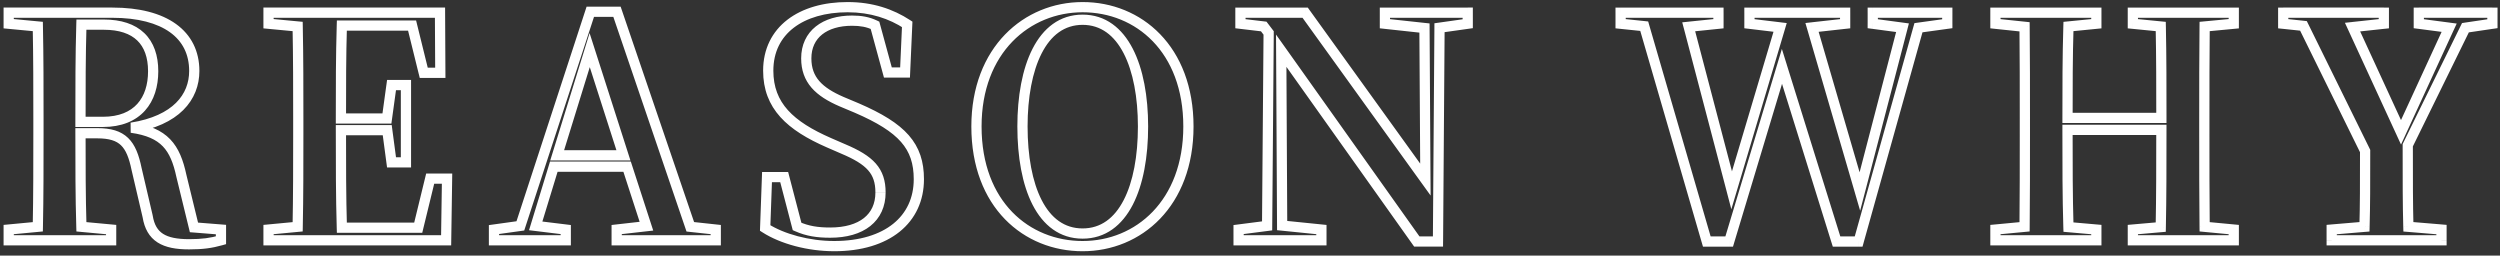 <svg width="489" height="50" viewBox="0 0 489 50" fill="none" xmlns="http://www.w3.org/2000/svg"><rect x="0" y="0" width="489" height="50" fill="#333333" stroke="none"/><mask id="a" maskUnits="userSpaceOnUse" x="0" y="0" width="489" height="50" fill="#000"><path fill="#fff" d="M0 0h489v50H0z"/><path d="M15.74 23.84h4.38c6.84 0 9.84-4.32 9.84-9.9 0-5.82-3.24-9.12-9.66-9.12h-4.38c-.18 6.06-.18 12.12-.18 19.02zm22.2 20.64l5.28.42V47c-1.92.54-3.6.78-6.24.78-4.86 0-7.44-1.38-8.1-5.46l-2.16-9.24c-1.02-4.98-2.7-7.02-7.68-7.02h-3.3c0 6.3 0 12.36.18 18.3l5.82.54V47H1.7v-2.1l5.7-.54c.12-5.94.12-12 .12-18.12V23.3c0-6 0-12.06-.12-18.12l-5.7-.54V2.48h20.28C32.24 2.48 38 6.74 38 13.88c0 5.1-3.54 9.72-12.3 11.1 6.48.9 8.58 3.84 9.78 9.42l2.46 10.08zm46.204-9.54h3.3L87.264 47h-34.74v-2.1l5.7-.54c.12-5.94.12-12 .12-18.12V23.3c0-6 0-12.06-.12-18.12l-5.7-.54V2.48h33.54l.06 11.76h-3.24L80.604 5h-13.74c-.18 5.88-.18 11.88-.18 18.18h9l.9-6.54h2.82v15.12h-2.82l-.84-6.3h-9.06c0 6.78 0 12.96.18 19.08h14.94l2.34-9.6zm24.838-4.56h12.96l-6.6-20.58-6.36 20.58zm26.04 13.98l4.98.54V47h-19.38v-2.1l5.82-.66-3.78-11.64h-14.34l-3.54 11.58 5.88.72V47h-14.04v-2.1l5.16-.72 13.68-41.88h5.22l14.34 42.06zm29.586-24.48l3 1.26c8.88 3.84 12.12 7.44 12.12 13.92 0 7.86-6.18 13.08-16.56 13.08-4.98 0-10.14-1.38-13.5-3.54l.36-9.96h3.36l2.52 9.66c2.04.9 3.96 1.2 6.48 1.2 6.12 0 9.84-2.88 9.84-7.86 0-4.2-2.04-6.3-7.32-8.52l-2.76-1.2c-7.56-3.3-11.88-7.2-11.88-14.1 0-7.92 6.48-12.42 15.54-12.42 4.68 0 8.52 1.32 11.64 3.36l-.42 9.42h-3.36l-2.52-9.24c-1.38-.66-2.76-.9-4.5-.9-5.28 0-8.94 2.64-8.94 7.38 0 4.2 2.46 6.54 6.9 8.46zm35.388 4.86c0 11.7 3.72 20.94 11.76 20.94s11.82-9.24 11.82-20.94c0-11.52-3.78-20.88-11.82-20.88-8.04 0-11.76 9.36-11.76 20.88zm11.76-23.34c10.92 0 20.7 8.16 20.7 23.34 0 15.06-9.78 23.4-20.7 23.4s-20.76-8.1-20.76-23.4c0-15 9.9-23.34 20.76-23.34zm75.332 1.08v2.16l-5.52.78-.3 41.82h-4.14l-26.52-37.32.18 34.2 7.68.78V47h-16.2v-2.1l5.58-.72.3-37.74-.96-1.26-4.56-.54V2.48h12.66l23.52 32.64-.18-29.64-7.74-.84V2.48h16.2zm93.804 0v2.16l-5.64.78-11.7 41.82h-4.32l-10.68-34.26-10.32 34.26h-4.38l-12.24-42.12-4.62-.48V2.48h19.14v2.16l-5.82.6 8.4 31.98 9.48-31.86-6-.72V2.48h18.72v2.16l-6.48.72 9.36 32.1 8.34-32.04-5.82-.78V2.48h14.58zm56.033 2.16l-5.7.54c-.06 6-.06 12-.06 18.12v2.94c0 6 0 12.12.06 18.12l5.7.54V47h-19.74v-2.1l5.46-.48c.12-5.94.12-12.06.12-19.02h-18.36c0 6.9 0 13.02.18 19.02l5.46.48V47h-19.74v-2.1l5.7-.54c.06-5.94.06-12 .06-18.12V23.3c0-6 0-12.06-.06-18.06l-5.7-.6V2.48h19.74v2.16l-5.46.54c-.18 5.88-.18 11.88-.18 17.88h18.36c0-5.94 0-11.94-.12-17.88l-5.46-.54V2.48h19.74v2.16zm45.312.78l-11.28 22.98c0 7.38 0 11.4.12 15.96l6.48.54V47h-21.48v-2.1l6.42-.54c.12-4.32.12-8.1.12-14.82l-12.06-24.48-3.96-.42V2.48h19.68v2.16l-6.12.66 9.48 20.58 9.42-20.46-5.94-.78V2.48h14.4v2.16l-5.28.78z"/></mask><path d="M15.74 23.84h-1v1h1v-1zm.18-19.02v-1h-.97l-.03.97 1 .03zm22.02 39.66l-.971.237.17.703.722.057.079-.997zm5.28.42h1v-.924l-.92-.073-.08.997zm0 2.1l.27.963.73-.206V47h-1zm-14.34-4.68l.987-.16-.005-.034-.008-.034-.974.228zm-2.16-9.24l-.98.2.003.014.003.014.974-.228zm-10.98-7.02v-1h-1v1h1zm.18 18.3l-1 .03.027.884.88.082.093-.996zm5.82.54h1v-.911l-.908-.085-.092.996zm0 2.1v1h1v-1h-1zM1.7 47h-1v1h1v-1zm0-2.1l-.094-.995-.906.085v.91h1zm5.7-.54l.094.995.888-.083.018-.892-1-.02zm0-39.18l1-.02-.018-.891-.888-.085-.094.996zm-5.7-.54h-1v.91l.906.086.094-.996zm0-2.16v-1h-1v1h1zm24 22.5l-.156-.988.018 1.979.138-.991zm9.78 9.42l-.978.21.003.014.003.013.972-.237zm-19.74-9.56h4.38v-2h-4.38v2zm4.38 0c3.64 0 6.394-1.157 8.227-3.187 1.817-2.013 2.613-4.755 2.613-7.713h-2c0 2.621-.704 4.83-2.097 6.372-1.377 1.525-3.543 2.528-6.743 2.528v2zm10.84-10.9c0-3.092-.864-5.667-2.729-7.463-1.859-1.79-4.56-2.657-7.931-2.657v2c3.049 0 5.178.783 6.544 2.098 1.36 1.31 2.116 3.294 2.116 6.022h2zM20.3 3.82h-4.38v2h4.38v-2zm-5.38.97c-.18 6.078-.18 12.153-.18 19.05h2c0-6.903 0-12.948.18-18.99l-2-.06zm22.94 40.687l5.28.42.16-1.994-5.28-.42-.16 1.994zm4.36-.577V47h2v-2.1h-2zm.73 1.137c-1.821.512-3.409.743-5.97.743v2c2.719 0 4.491-.25 6.51-.817l-.54-1.926zm-5.97.743c-2.367 0-3.993-.343-5.086-1.042-1.035-.663-1.73-1.739-2.027-3.578l-1.974.32c.362 2.24 1.288 3.895 2.923 4.942 1.577 1.01 3.671 1.358 6.164 1.358v-2zm-7.126-4.688l-2.16-9.24-1.948.456 2.16 9.24 1.948-.456zM27.7 32.88c-.518-2.528-1.24-4.541-2.64-5.895-1.435-1.39-3.407-1.924-6.02-1.924v2c2.367 0 3.725.486 4.63 1.361.94.911 1.568 2.408 2.07 4.86l1.96-.402zm-8.66-7.819h-3.3v2h3.3v-2zm-4.3 1c0 6.297 0 12.372.18 18.33l2-.06c-.18-5.922-.18-11.967-.18-18.27h-2zm1.088 19.296l5.82.54.184-1.992-5.82-.54-.184 1.992zm4.912-.456V47h2v-2.1h-2zm1 1.1H1.7v2h20.04v-2zM2.7 47v-2.1h-2V47h2zm-.906-1.105l5.7-.54-.188-1.99-5.7.54.188 1.99zM8.4 44.38c.12-5.952.12-12.022.12-18.14h-2c0 6.122 0 12.172-.12 18.1l2 .04zm.12-18.14V23.3h-2v2.94h2zm0-2.94c0-5.998 0-12.068-.12-18.14l-2 .04c.12 6.048.12 12.098.12 18.1h2zM7.494 4.184l-5.7-.54-.188 1.992 5.7.54.188-1.992zM2.7 4.64V2.48h-2v2.16h2zm-1-1.16h20.28v-2H1.7v2zm20.28 0c5.011 0 8.783 1.043 11.274 2.834C35.702 8.074 37 10.615 37 13.88h2c0-3.875-1.582-7.035-4.579-9.19-2.954-2.123-7.192-3.21-12.441-3.21v2zM37 13.88c0 2.304-.793 4.472-2.57 6.235-1.79 1.776-4.648 3.21-8.886 3.877l.312 1.976c4.522-.713 7.813-2.28 9.983-4.433C38.023 19.368 39 16.675 39 13.88h-2zM25.562 25.97c3.112.433 5.013 1.332 6.287 2.658 1.291 1.343 2.066 3.252 2.653 5.982l1.956-.42c-.613-2.85-1.488-5.201-3.167-6.948-1.696-1.764-4.085-2.785-7.453-3.253l-.276 1.982zm8.946 8.667l2.46 10.08 1.943-.474-2.46-10.08-1.943.474zm49.636.303v-1h-.785l-.186.763.971.237zm3.3 0l1 .015.015-1.015h-1.015v1zM87.264 47v1h.985l.015-.985-1-.015zm-34.74 0h-1v1h1v-1zm0-2.1l-.094-.995-.906.085v.91h1zm5.7-.54l.095.995.887-.083.018-.892-1-.02zm0-39.18l1-.02-.018-.891-.888-.085-.094.996zm-5.7-.54h-1v.91l.906.086.094-.996zm0-2.16v-1h-1v1h1zm33.54 0l1-.005-.005-.995h-.995v1zm.06 11.76v1h1.005l-.005-1.005-1 .005zm-3.24 0l-.97.24.187.76h.783v-1zM80.604 5l.971-.24-.188-.76h-.783v1zm-13.74 0V4h-.97l-.03.97 1 .03zm-.18 18.18h-1v1h1v-1zm9 0v1h.872l.119-.864-.99-.136zm.9-6.54v-1h-.872l-.118.864.99.136zm2.82 0h1v-1h-1v1zm0 15.12v1h1v-1h-1zm-2.82 0l-.991.132.116.868h.875v-1zm-.84-6.3l.992-.132-.116-.868h-.876v1zm-9.06 0v-1h-1v1h1zm.18 19.08l-1 .03.03.97h.97v-1zm14.94 0v1h.786l.186-.763-.972-.237zm2.34-8.6h3.3v-2h-3.3v2zm2.3-1.015l-.18 12.06 2 .03.18-12.06-2-.03zM87.264 46h-34.74v2h34.74v-2zm-33.74 1v-2.1h-2V47h2zm-.906-1.105l5.7-.54-.188-1.99-5.7.54.188 1.99zm6.606-1.515c.12-5.952.12-12.022.12-18.14h-2c0 6.122 0 12.172-.12 18.1l2 .04zm.12-18.14V23.3h-2v2.94h2zm0-2.94c0-5.998 0-12.068-.12-18.14l-2 .04c.12 6.048.12 12.098.12 18.1h2zM58.318 4.184l-5.7-.54-.188 1.992 5.7.54.188-1.992zm-4.794.456V2.48h-2v2.16h2zm-1-1.16h33.54v-2h-33.54v2zm32.54-.995l.06 11.76 2-.01-.06-11.76-2 .01zm1.06 10.755h-3.24v2h3.24v-2zm-2.269.76l-2.28-9.24-1.942.48 2.28 9.24 1.942-.48zm-3.25-10h-13.74v2h13.74V4zm-14.74.97c-.18 5.897-.18 11.913-.18 18.21h2c0-6.303 0-12.287.179-18.15l-2-.06zm.82 19.21h9v-2h-9v2zm9.99-.864l.9-6.54-1.981-.272-.9 6.54 1.98.272zm-.09-5.676h2.82v-2h-2.82v2zm1.82-1v15.12h2V16.64h-2zm1 14.12h-2.82v2h2.82v-2zm-1.83.868l-.84-6.3-1.982.264.84 6.3 1.982-.264zm-1.83-7.168h-9.06v2h9.06v-2zm-10.06 1c0 6.777 0 12.972.18 19.11l1.999-.06c-.18-6.102-.18-12.267-.18-19.05h-2zm1.18 20.08h14.94v-2h-14.94v2zm15.91-.763l2.34-9.6-1.942-.474-2.34 9.6 1.943.474zm26.207-14.397l-.955-.295-.4 1.295h1.355v-1zm12.96 0v1h1.371l-.418-1.305-.953.305zm-6.6-20.58l.953-.305-.97-3.025-.938 3.035.955.295zm19.68 34.56l-.946.323.205.602.634.07.107-.995zm4.98.54h1v-.897l-.892-.097-.108.994zm0 2.1v1h1v-1h-1zm-19.38 0h-1v1h1v-1zm0-2.1l-.112-.994-.888.101v.893h1zm5.82-.66l.113.994 1.217-.138-.379-1.165-.951.309zm-3.78-11.64l.951-.309-.224-.691h-.727v1zm-14.34 0v-1h-.74l-.216.708.956.292zm-3.54 11.58l-.956-.292-.348 1.14 1.183.145.121-.993zm5.88.72h1v-.885l-.878-.108-.122.993zm0 2.1v1h1v-1h-1zm-14.04 0h-1v1h1v-1zm0-2.1l-.138-.99-.862.12v.87h1zm5.16-.72l.139.99.618-.086.194-.594-.951-.31zm13.68-41.88v-1h-.725l-.225.69.95.31zm5.22 0l.947-.323-.231-.677h-.716v1zm-11.7 29.08h12.96v-2h-12.96v2zm13.913-1.305l-6.6-20.58-1.905.61 6.6 20.58 1.905-.61zm-8.508-20.57l-6.36 20.58 1.911.59 6.36-20.58-1.911-.59zm20.528 35.85l4.98.54.215-1.99-4.98-.54-.215 1.99zm4.087-.455V47h2v-2.1h-2zm1 1.1h-19.38v2h19.38v-2zm-18.38 1v-2.1h-2V47h2zm-.887-1.106l5.82-.66-.225-1.988-5.82.66.225 1.988zm6.658-1.963l-3.78-11.64-1.902.618 3.78 11.64 1.902-.618zM122.662 31.6h-14.34v2h14.34v-2zm-15.296.708l-3.54 11.58 1.913.584 3.54-11.58-1.913-.584zm-2.705 12.865l5.88.72.243-1.986-5.88-.72-.243 1.986zm5.001-.273V47h2v-2.1h-2zm1 1.1h-14.04v2h14.04v-2zm-13.04 1v-2.1h-2V47h2zm-.862-1.11l5.161-.72-.277-1.98-5.16.72.276 1.98zm5.973-1.4l13.68-41.88-1.901-.62-13.68 41.88 1.901.62zM115.462 3.3h5.22v-2h-5.22v2zm4.274-.677l14.34 42.06 1.893-.646-14.34-42.06-1.893.646zm44.872 17.257l-.397.918.01.004.387-.922zm3 1.26l.397-.918-.01-.004-.387.922zm-17.94 23.46l-.999-.036-.021.57.479.307.541-.841zm.36-9.96v-1h-.965l-.034.964.999.036zm3.36 0l.968-.252-.195-.748h-.773v1zm2.52 9.66l-.968.252.122.468.442.195.404-.915zm9-15.18l-.399.917.011.005.388-.922zm-2.76-1.2l-.4.916.001.001.399-.917zm15.3-23.16l.999.045.025-.57-.477-.312-.547.837zm-.42 9.42v1h.956l.043-.955-.999-.045zm-3.36 0l-.965.263.201.737h.764v-1zm-2.52-9.24l.965-.263-.121-.442-.413-.197-.431.902zm-6.927 15.862l3 1.26.774-1.844-3-1.26-.774 1.844zm2.99 1.256c4.401 1.903 7.264 3.691 9.035 5.711 1.73 1.973 2.482 4.243 2.482 7.291h2c0-3.432-.868-6.202-2.978-8.61-2.069-2.36-5.266-4.29-9.745-6.228l-.794 1.836zm11.517 13.002c0 3.644-1.421 6.621-4.014 8.708-2.617 2.106-6.513 3.372-11.546 3.372v2c5.347 0 9.731-1.344 12.799-3.813 3.092-2.488 4.761-6.051 4.761-10.267h-2zm-15.56 12.08c-4.829 0-9.792-1.345-12.959-3.381l-1.082 1.682c3.553 2.284 8.91 3.699 14.041 3.699v-2zm-12.501-2.504l.36-9.96-1.998-.072-.36 9.96 1.998.072zm-.639-8.996h3.36v-2h-3.36v2zm2.392-.748l2.52 9.66 1.936-.504-2.52-9.66-1.936.504zm3.084 10.323c2.203.972 4.27 1.285 6.884 1.285v-2c-2.426 0-4.199-.287-6.076-1.115l-.808 1.83zm6.884 1.285c3.202 0 5.908-.752 7.836-2.279 1.958-1.55 3.004-3.817 3.004-6.581h-2c0 2.216-.814 3.88-2.246 5.014-1.462 1.158-3.676 1.846-6.594 1.846v2zm10.84-8.86c0-2.284-.563-4.113-1.93-5.664-1.324-1.502-3.328-2.653-6.002-3.778l-.776 1.844c2.606 1.095 4.262 2.104 5.278 3.257.973 1.104 1.43 2.425 1.43 4.341h2zm-7.921-9.437l-2.76-1.2-.798 1.834 2.76 1.2.798-1.834zm-2.759-1.2c-3.729-1.627-6.547-3.358-8.432-5.452-1.854-2.06-2.848-4.52-2.848-7.731h-2c0 3.689 1.166 6.63 3.362 9.069 2.165 2.406 5.287 4.275 9.118 5.948l.8-1.834zm-11.28-13.183c0-3.655 1.48-6.465 3.982-8.387 2.53-1.944 6.18-3.033 10.558-3.033v-2c-4.682 0-8.802 1.161-11.777 3.447-3.003 2.308-4.763 5.708-4.763 9.973h2zm14.54-11.42c4.48 0 8.131 1.26 11.093 3.197l1.094-1.674C174.717 1.78 170.688.4 165.808.4v2zm10.641 2.315l-.42 9.42 1.998.09.42-9.42-1.998-.09zm.579 8.465h-3.36v2h3.36v-2zm-2.395.737l-2.52-9.24-1.93.526 2.52 9.24 1.93-.526zm-3.054-9.88c-1.55-.74-3.088-.997-4.931-.997v2c1.637 0 2.859.224 4.069.802l.862-1.804zm-4.931-.997c-2.794 0-5.271.697-7.072 2.13-1.83 1.454-2.868 3.596-2.868 6.25h2c0-2.086.792-3.634 2.112-4.685 1.349-1.072 3.342-1.695 5.828-1.695v-2zm-9.94 8.38c0 2.32.689 4.193 2.029 5.74 1.313 1.515 3.196 2.653 5.474 3.638l.794-1.836c-2.162-.935-3.729-1.927-4.756-3.112-1-1.153-1.541-2.55-1.541-4.43h-2zm42.288 13.32c0 5.933.939 11.345 2.975 15.314 2.055 4.006 5.289 6.626 9.785 6.626v-2c-3.544 0-6.19-2-8.005-5.539-1.835-3.576-2.755-8.634-2.755-14.401h-2zm12.76 21.94c4.494 0 7.743-2.618 9.813-6.623 2.052-3.97 3.007-9.382 3.007-15.317h-2c0 5.765-.935 10.822-2.784 14.398-1.829 3.54-4.491 5.542-8.036 5.542v2zm12.82-21.94c0-5.847-.956-11.244-3.007-15.218-2.067-4.008-5.314-6.662-9.813-6.662v2c3.54 0 6.203 2.026 8.036 5.578 1.85 3.586 2.784 8.629 2.784 14.302h2zm-12.82-21.88c-4.501 0-7.733 2.656-9.785 6.664-2.035 3.975-2.975 9.371-2.975 15.216h2c0-5.675.92-10.719 2.755-14.304 1.818-3.552 4.466-5.576 8.005-5.576v-2zm0-.46c5.208 0 10.117 1.943 13.726 5.673 3.605 3.725 5.974 9.298 5.974 16.667h2c0-7.811-2.521-13.908-6.537-18.058C222.908 2.537 217.468.4 211.756.4v2zm19.7 22.34c0 7.307-2.368 12.898-5.976 16.655-3.612 3.761-8.522 5.745-13.724 5.745v2c5.718 0 11.158-2.186 15.166-6.36 4.012-4.178 6.534-10.287 6.534-18.04h-2zm-19.7 22.4c-5.211 0-10.135-1.93-13.758-5.66-3.618-3.724-6.002-9.311-6.002-16.74h-2c0 7.871 2.536 13.984 6.568 18.134 4.027 4.146 9.482 6.266 15.192 6.266v-2zm-19.76-22.4c0-14.479 9.483-22.34 19.76-22.34v-2c-11.443 0-21.76 8.819-21.76 24.34h2zm95.092-22.26h1v-1h-1v1zm0 2.16l.14.99.86-.121V4.64h-1zm-5.52.78l-.14-.99-.854.12-.006.863 1 .007zm-.3 41.82v1h.992l.008-.993-1-.007zm-4.14 0l-.816.58.3.42h.516v-1zm-26.52-37.32l.815-.58-1.832-2.577.017 3.162 1-.005zm.18 34.2l-1 .005.004.9.895.09.101-.995zm7.68.78h1v-.904l-.899-.09-.101.994zm0 2.1v1h1v-1h-1zm-16.2 0h-1v1h1v-1zm0-2.1l-.128-.992-.872.113v.879h1zm5.58-.72l.128.992.865-.112.007-.872-1-.008zm.3-37.74l1 .008.002-.342-.207-.272-.795.606zm-.96-1.26l.795-.606-.257-.337-.421-.05-.117.993zm-4.56-.54h-1v.889l.882.104.118-.993zm0-2.16v-1h-1v1h1zm12.66 0l.811-.585-.299-.415h-.512v1zm23.52 32.64l-.812.585 1.831 2.54-.019-3.131-1 .006zm-.18-29.64l1-.006-.006-.892-.886-.096-.108.994zm-7.74-.84h-1v.897l.892.097.108-.994zm0-2.16v-1h-1v1h1zm15.2 0v2.16h2V2.48h-2zm.86 1.17l-5.52.78.28 1.98 5.52-.78-.28-1.98zm-6.38 1.763l-.3 41.82 2 .014.3-41.82-2-.014zm.7 40.827h-4.14v2h4.14v-2zm-3.325.42l-26.52-37.32-1.63 1.16 26.519 37.32 1.631-1.16zM249.608 9.926l.18 34.2 2-.01-.18-34.2-2 .01zm1.079 35.19l7.68.78.202-1.99-7.68-.78-.202 1.99zm6.781-.215V47h2v-2.1h-2zm1 1.1h-16.2v2h16.2v-2zm-15.2 1v-2.1h-2V47h2zm-.872-1.108l5.58-.72-.256-1.984-5.58.72.256 1.984zm6.452-1.704l.3-37.74-2-.016-.3 37.74 2 .016zm.095-38.354l-.96-1.26-1.591 1.212.96 1.26 1.591-1.212zm-1.638-1.647l-4.56-.54-.235 1.986 4.56.54.235-1.986zm-3.677.453V2.48h-2v2.16h2zm-1-1.16h12.66v-2h-12.66v2zm11.848-.415l23.52 32.64 1.623-1.17-23.52-32.64-1.623 1.17zm25.332 32.049l-.18-29.64-2 .012.18 29.64 2-.012zm-1.072-30.628l-7.74-.84-.216 1.988 7.74.84.216-1.988zm-6.848.154V2.48h-2v2.16h2zm-1-1.16h16.2v-2h-16.2v2zm110.004-1h1v-1h-1v1zm0 2.16l.137.99.863-.119V4.64h-1zm-5.64.78l-.137-.99-.649.09-.177.63.963.27zm-11.7 41.82v1h.759l.204-.73-.963-.27zm-4.32 0l-.955.298.219.702h.736v-1zm-10.68-34.26l.955-.298-.971-3.115-.941 3.125.957.288zm-10.32 34.26v1h.743l.215-.712-.958-.288zm-4.38 0l-.96.28.209.72h.751v-1zm-12.24-42.12l.96-.28-.187-.645-.67-.07-.103.995zm-4.62-.48h-1v.901l.897.094.103-.995zm0-2.16v-1h-1v1h1zm19.14 0h1v-1h-1v1zm0 2.16l.103.995.897-.093V4.64h-1zm-5.82.6l-.103-.995-1.161.12.297 1.129.967-.254zm8.4 31.98l-.967.254.907 3.454 1.019-3.423-.959-.285zm9.48-31.86l.959.285.338-1.137-1.178-.14-.119.992zm-6-.72h-1v.887l.881.106.119-.993zm0-2.16v-1h-1v1h1zm18.72 0h1v-1h-1v1zm0 2.16l.11.994.89-.099V4.64h-1zm-6.48.72l-.11-.994-1.183.132.333 1.142.96-.28zm9.36 32.1l-.96.28 1.015 3.48.913-3.508-.968-.252zm8.34-32.04l.968.252.284-1.093-1.119-.15-.133.991zm-5.82-.78h-1v.875l.867.116.133-.991zm0-2.16v-1h-1v1h1zm13.58 0v2.16h2V2.48h-2zm.863 1.17l-5.64.78.274 1.98 5.64-.78-.274-1.98zm-6.466 1.5l-11.7 41.82 1.926.54 11.7-41.82-1.926-.54zm-10.737 41.09h-4.32v2h4.32v-2zm-3.365.702l-10.68-34.26-1.91.596 10.68 34.26 1.91-.596zm-12.592-34.25l-10.32 34.26 1.915.576 10.32-34.26-1.915-.576zm-9.363 33.548h-4.38v2h4.38v-2zm-3.42.72l-12.24-42.12-1.92.559 12.24 42.12 1.92-.558zM321.715 4.126l-4.62-.48-.206 1.99 4.62.48.206-1.99zm-3.723.515V2.48h-2v2.16h2zm-1-1.16h19.14v-2h-19.14v2zm18.14-1v2.16h2V2.48h-2zm.897 1.165l-5.82.6.206 1.99 5.82-.6-.206-1.99zm-6.684 1.849l8.4 31.98 1.934-.508-8.4-31.98-1.934.508zm10.326 32.011l9.48-31.86-1.917-.57-9.48 31.86 1.917.57zm8.64-33.138l-6-.72-.238 1.986 6 .72.238-1.986zm-5.119.273V2.48h-2v2.16h2zm-1-1.16h18.72v-2h-18.72v2zm17.72-1v2.16h2V2.48h-2zm.89 1.166l-6.48.72.22 1.988 6.48-.72-.22-1.988zm-7.33 1.994l9.36 32.1 1.92-.56-9.36-32.1-1.92.56zm11.288 32.072l8.34-32.04-1.936-.504-8.34 32.04 1.936.504zm7.505-33.283l-5.82-.78-.266 1.982 5.82.78.266-1.982zm-4.953.211V2.48h-2v2.16h2zm-1-1.16h14.58v-2h-14.58v2zm70.613 1.16l.095.996.905-.086v-.91h-1zm-5.7.54l-.094-.996-.896.085-.009.901.999.01zm0 39.18l-.999.01.009.9.896.085.094-.995zm5.7.54h1v-.91l-.905-.086-.095.996zm0 2.1v1h1v-1h-1zm-19.74 0h-1v1h1v-1zm0-2.1l-.087-.996-.913.08v.916h1zm5.46-.48l.088.996.894-.078.018-.898-1-.02zm.12-19.02h1v-1h-1v1zm-18.36 0v-1h-1v1h1zm.18 19.02l-.999.03.027.888.885.078.087-.996zm5.46.48h1v-.916l-.912-.08-.088.996zm0 2.1v1h1v-1h-1zm-19.74 0h-1v1h1v-1zm0-2.1l-.094-.995-.906.085v.91h1zm5.7-.54l.095.995.896-.084.009-.9-1-.011zm0-39.12l1-.01-.008-.891-.887-.094-.105.995zm-5.7-.6h-1v.9l.896.095.104-.995zm0-2.16v-1h-1v1h1zm19.74 0h1v-1h-1v1zm0 2.16l.099.995.901-.089V4.64h-1zm-5.46.54l-.098-.995-.874.086-.027.878.999.031zm-.18 17.88h-1v1h1v-1zm18.36 0v1h1v-1h-1zm-.12-17.88l1-.02-.018-.888-.883-.087-.099.995zm-5.46-.54h-1v.906l.902.09.098-.996zm0-2.16v-1h-1v1h1zm19.74 0h1v-1h-1v1zm-.094 1.164l-5.7.54.189 1.992 5.7-.54-.189-1.992zm-6.605 1.526c-.061 6.006-.061 12.01-.061 18.13h2c0-6.12 0-12.116.06-18.11l-1.999-.02zm-.061 18.13v2.94h2V23.3h-2zm0 2.94c0 6 0 12.124.061 18.13l1.999-.02c-.06-5.994-.06-12.11-.06-18.11h-2zm.966 19.116l5.7.54.189-1.992-5.7-.54-.189 1.992zm4.794-.456V47h2v-2.1h-2zm1 1.1h-19.74v2h19.74v-2zm-18.74 1v-2.1h-2V47h2zm-.912-1.104l5.46-.48-.175-1.992-5.46.48.175 1.992zm6.372-1.456c.121-5.952.12-12.082.12-19.04h-2c0 6.962 0 13.072-.119 19l1.999.04zm-.88-20.04h-18.36v2h18.36v-2zm-19.36 1c0 6.897 0 13.032.181 19.05l1.999-.06c-.179-5.982-.18-12.087-.18-18.99h-2zm1.093 20.016l5.46.48.175-1.992-5.46-.48-.175 1.992zm4.547-.516V47h2v-2.1h-2zm1 1.1h-19.74v2h19.74v-2zm-18.74 1v-2.1h-2V47h2zm-.905-1.105l5.7-.54-.189-1.99-5.7.54.189 1.99zm6.605-1.525c.06-5.946.06-12.01.06-18.13h-2c0 6.12 0 12.176-.059 18.11l1.999.02zm.06-18.13V23.3h-2v2.94h2zm0-2.94c0-6 0-12.064-.06-18.07l-1.999.02c.059 5.994.059 12.05.059 18.05h2zm-.955-19.055l-5.7-.6-.209 1.99 5.7.6.209-1.99zm-4.805.395V2.48h-2v2.16h2zm-1-1.16h19.74v-2h-19.74v2zm18.74-1v2.16h2V2.48h-2zm.902 1.165l-5.46.54.197 1.99 5.46-.54-.197-1.99zm-6.361 1.504c-.181 5.898-.181 11.914-.181 17.911h2c0-6.003.001-11.987.18-17.85l-1.999-.06zm.819 18.911h18.36v-2h-18.36v2zm19.36-1c0-5.938.001-11.948-.12-17.9l-1.999.04c.119 5.928.119 11.918.119 17.86h2zm-1.021-18.875l-5.46-.54-.197 1.99 5.46.54.197-1.99zm-4.559.455V2.48h-2v2.16h2zm-1-1.16h19.74v-2h-19.74v2zm18.74-1v2.16h2V2.48h-2zm46.312 2.94l-.146-.99-.52.078-.232.471.898.441zm-11.28 22.98l-.898-.44-.102.208v.232h1zm.12 15.96l-1 .026.024.896.893.075.083-.997zm6.48.54h1v-.92l-.917-.076-.083.996zm0 2.1v1h1v-1h-1zm-21.48 0h-1v1h1v-1zm0-2.1l-.084-.996-.916.077v.919h1zm6.42-.54l.084.996.89-.075.025-.893-.999-.028zm.12-14.82h1v-.233l-.103-.209-.897.442zm-12.06-24.48l.897-.442-.244-.494-.548-.058-.105.994zm-3.96-.42h-1v.9l.894.094.106-.994zm0-2.16v-1h-1v1h1zm19.68 0h1v-1h-1v1zm0 2.16l.107.994.893-.096V4.64h-1zm-6.12.66l-.108-.994-1.383.149.582 1.263.909-.418zm9.48 20.58l-.909.418.909 1.973.908-1.973-.908-.418zm9.42-20.46l.908.418.568-1.233-1.346-.176-.13.991zm-5.94-.78h-1v.877l.87.114.13-.991zm0-2.16v-1h-1v1h1zm14.4 0h1v-1h-1v1zm0 2.16l.146.99.854-.127V4.64h-1zm-6.178.34l-11.28 22.98 1.795.88 11.28-22.98-1.795-.88zM469.957 28.4c0 7.377 0 11.41.12 15.986l1.999-.052c-.119-4.545-.119-8.55-.119-15.934h-2zm1.037 16.956l6.48.54.166-1.992-6.48-.54-.166 1.992zm5.563-.456V47h2v-2.1h-2zm1 1.1h-21.48v2h21.48v-2zm-20.48 1v-2.1h-2V47h2zm-.916-1.103l6.42-.54-.168-1.993-6.42.54.168 1.992zm7.335-1.51c.121-4.336.121-8.13.121-14.847h-2c0 6.723 0 10.489-.12 14.792l1.999.056zm.018-15.289l-12.06-24.48-1.794.884 12.06 24.48 1.794-.884zM450.662 4.066l-3.96-.42-.211 1.988 3.96.42.211-1.988zm-3.065.574V2.48h-2v2.16h2zm-1-1.16h19.68v-2h-19.68v2zm18.68-1v2.16h2V2.48h-2zm.892 1.166l-6.12.66.215 1.988 6.12-.66-.215-1.988zm-6.921 2.072l9.48 20.58 1.817-.836-9.48-20.58-1.817.836zm11.297 20.58l9.42-20.46-1.817-.836-9.42 20.46 1.817.836zm8.642-21.87l-5.94-.78-.26 1.983 5.94.78.26-1.982zm-5.07.212V2.48h-2v2.16h2zm-1-1.16h14.4v-2h-14.4v2zm13.4-1v2.16h2V2.48h-2zm.854 1.17l-5.28.78.292 1.98 5.28-.78-.292-1.98z" fill="#fff" mask="url(#a)"/></svg>